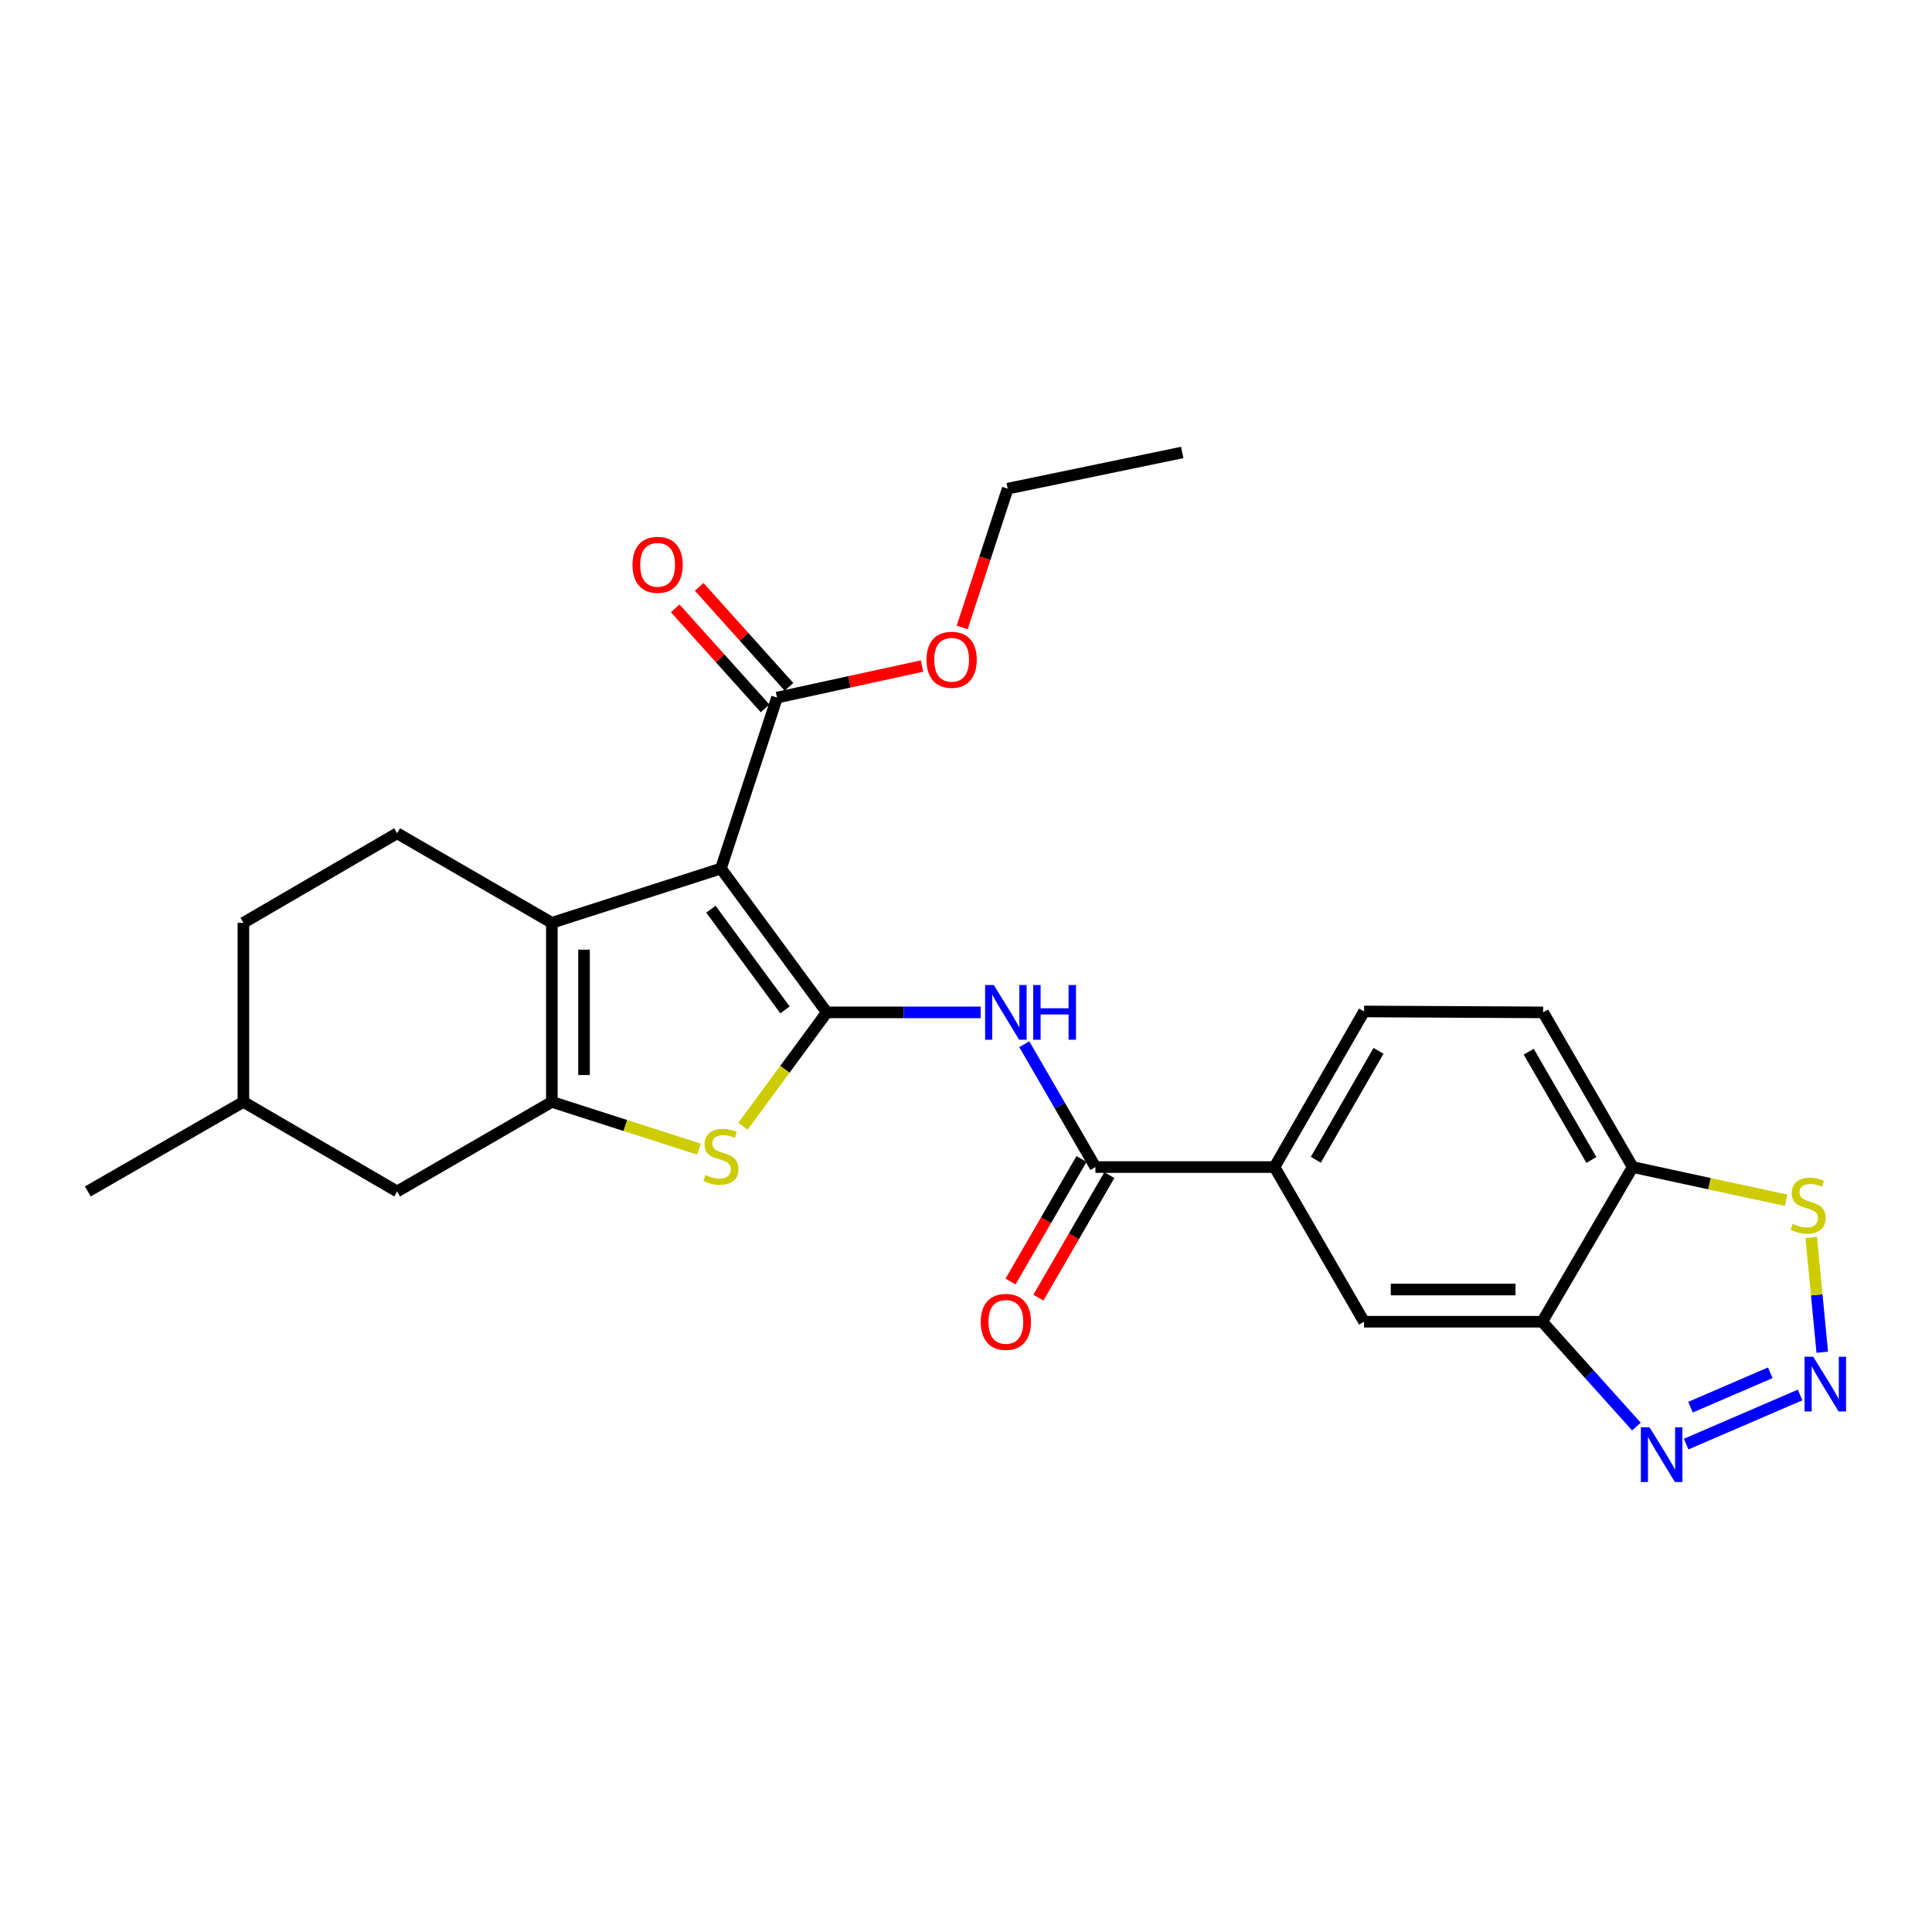 <?xml version='1.0' encoding='iso-8859-1'?>
<svg version='1.1' baseProfile='full'
              xmlns='http://www.w3.org/2000/svg'
                      xmlns:rdkit='http://www.rdkit.org/xml'
                      xmlns:xlink='http://www.w3.org/1999/xlink'
                  xml:space='preserve'
width='1000px' height='1000px' viewBox='0 0 1000 1000'>
<!-- END OF HEADER -->
<rect style='opacity:1.0;fill:#FFFFFF;stroke:none' width='1000' height='1000' x='0' y='0'> </rect>
<path class='bond-0' d='M 427.946,524.004 L 373.156,449.557' style='fill:none;fill-rule:evenodd;stroke:#000000;stroke-width:6px;stroke-linecap:butt;stroke-linejoin:miter;stroke-opacity:1' />
<path class='bond-0' d='M 406.31,522.711 L 367.957,470.598' style='fill:none;fill-rule:evenodd;stroke:#000000;stroke-width:6px;stroke-linecap:butt;stroke-linejoin:miter;stroke-opacity:1' />
<path class='bond-3' d='M 427.946,524.004 L 406.246,553.482' style='fill:none;fill-rule:evenodd;stroke:#000000;stroke-width:6px;stroke-linecap:butt;stroke-linejoin:miter;stroke-opacity:1' />
<path class='bond-3' d='M 406.246,553.482 L 384.547,582.96' style='fill:none;fill-rule:evenodd;stroke:#CCCC00;stroke-width:6px;stroke-linecap:butt;stroke-linejoin:miter;stroke-opacity:1' />
<path class='bond-4' d='M 427.946,524.004 L 467.762,524.004' style='fill:none;fill-rule:evenodd;stroke:#000000;stroke-width:6px;stroke-linecap:butt;stroke-linejoin:miter;stroke-opacity:1' />
<path class='bond-4' d='M 467.762,524.004 L 507.578,524.004' style='fill:none;fill-rule:evenodd;stroke:#0000FF;stroke-width:6px;stroke-linecap:butt;stroke-linejoin:miter;stroke-opacity:1' />
<path class='bond-1' d='M 373.156,449.557 L 285.631,477.646' style='fill:none;fill-rule:evenodd;stroke:#000000;stroke-width:6px;stroke-linecap:butt;stroke-linejoin:miter;stroke-opacity:1' />
<path class='bond-9' d='M 373.156,449.557 L 402.189,361.079' style='fill:none;fill-rule:evenodd;stroke:#000000;stroke-width:6px;stroke-linecap:butt;stroke-linejoin:miter;stroke-opacity:1' />
<path class='bond-14' d='M 285.631,477.646 L 205.557,431.297' style='fill:none;fill-rule:evenodd;stroke:#000000;stroke-width:6px;stroke-linecap:butt;stroke-linejoin:miter;stroke-opacity:1' />
<path class='bond-26' d='M 285.631,477.646 L 285.631,570.344' style='fill:none;fill-rule:evenodd;stroke:#000000;stroke-width:6px;stroke-linecap:butt;stroke-linejoin:miter;stroke-opacity:1' />
<path class='bond-26' d='M 302.29,491.55 L 302.29,556.439' style='fill:none;fill-rule:evenodd;stroke:#000000;stroke-width:6px;stroke-linecap:butt;stroke-linejoin:miter;stroke-opacity:1' />
<path class='bond-2' d='M 285.631,570.344 L 323.705,582.563' style='fill:none;fill-rule:evenodd;stroke:#000000;stroke-width:6px;stroke-linecap:butt;stroke-linejoin:miter;stroke-opacity:1' />
<path class='bond-2' d='M 323.705,582.563 L 361.778,594.781' style='fill:none;fill-rule:evenodd;stroke:#CCCC00;stroke-width:6px;stroke-linecap:butt;stroke-linejoin:miter;stroke-opacity:1' />
<path class='bond-15' d='M 285.631,570.344 L 205.557,616.693' style='fill:none;fill-rule:evenodd;stroke:#000000;stroke-width:6px;stroke-linecap:butt;stroke-linejoin:miter;stroke-opacity:1' />
<path class='bond-6' d='M 530.171,540.477 L 548.577,572.273' style='fill:none;fill-rule:evenodd;stroke:#0000FF;stroke-width:6px;stroke-linecap:butt;stroke-linejoin:miter;stroke-opacity:1' />
<path class='bond-6' d='M 548.577,572.273 L 566.984,604.069' style='fill:none;fill-rule:evenodd;stroke:#000000;stroke-width:6px;stroke-linecap:butt;stroke-linejoin:miter;stroke-opacity:1' />
<path class='bond-5' d='M 931.736,722.031 L 872.745,747.464' style='fill:none;fill-rule:evenodd;stroke:#0000FF;stroke-width:6px;stroke-linecap:butt;stroke-linejoin:miter;stroke-opacity:1' />
<path class='bond-5' d='M 916.292,710.549 L 874.998,728.352' style='fill:none;fill-rule:evenodd;stroke:#0000FF;stroke-width:6px;stroke-linecap:butt;stroke-linejoin:miter;stroke-opacity:1' />
<path class='bond-29' d='M 943.199,699.919 L 940.346,670.215' style='fill:none;fill-rule:evenodd;stroke:#0000FF;stroke-width:6px;stroke-linecap:butt;stroke-linejoin:miter;stroke-opacity:1' />
<path class='bond-29' d='M 940.346,670.215 L 937.493,640.511' style='fill:none;fill-rule:evenodd;stroke:#CCCC00;stroke-width:6px;stroke-linecap:butt;stroke-linejoin:miter;stroke-opacity:1' />
<path class='bond-12' d='M 566.984,604.069 L 659.682,604.069' style='fill:none;fill-rule:evenodd;stroke:#000000;stroke-width:6px;stroke-linecap:butt;stroke-linejoin:miter;stroke-opacity:1' />
<path class='bond-16' d='M 559.776,599.895 L 541.416,631.603' style='fill:none;fill-rule:evenodd;stroke:#000000;stroke-width:6px;stroke-linecap:butt;stroke-linejoin:miter;stroke-opacity:1' />
<path class='bond-16' d='M 541.416,631.603 L 523.057,663.31' style='fill:none;fill-rule:evenodd;stroke:#FF0000;stroke-width:6px;stroke-linecap:butt;stroke-linejoin:miter;stroke-opacity:1' />
<path class='bond-16' d='M 574.192,608.243 L 555.833,639.95' style='fill:none;fill-rule:evenodd;stroke:#000000;stroke-width:6px;stroke-linecap:butt;stroke-linejoin:miter;stroke-opacity:1' />
<path class='bond-16' d='M 555.833,639.95 L 537.474,671.657' style='fill:none;fill-rule:evenodd;stroke:#FF0000;stroke-width:6px;stroke-linecap:butt;stroke-linejoin:miter;stroke-opacity:1' />
<path class='bond-7' d='M 847.001,738.402 L 822.625,711.259' style='fill:none;fill-rule:evenodd;stroke:#0000FF;stroke-width:6px;stroke-linecap:butt;stroke-linejoin:miter;stroke-opacity:1' />
<path class='bond-7' d='M 822.625,711.259 L 798.248,684.116' style='fill:none;fill-rule:evenodd;stroke:#000000;stroke-width:6px;stroke-linecap:butt;stroke-linejoin:miter;stroke-opacity:1' />
<path class='bond-8' d='M 798.248,684.116 L 706.031,684.116' style='fill:none;fill-rule:evenodd;stroke:#000000;stroke-width:6px;stroke-linecap:butt;stroke-linejoin:miter;stroke-opacity:1' />
<path class='bond-8' d='M 784.416,667.457 L 719.864,667.457' style='fill:none;fill-rule:evenodd;stroke:#000000;stroke-width:6px;stroke-linecap:butt;stroke-linejoin:miter;stroke-opacity:1' />
<path class='bond-28' d='M 798.248,684.116 L 845.069,604.069' style='fill:none;fill-rule:evenodd;stroke:#000000;stroke-width:6px;stroke-linecap:butt;stroke-linejoin:miter;stroke-opacity:1' />
<path class='bond-17' d='M 408.386,355.512 L 385.135,329.63' style='fill:none;fill-rule:evenodd;stroke:#000000;stroke-width:6px;stroke-linecap:butt;stroke-linejoin:miter;stroke-opacity:1' />
<path class='bond-17' d='M 385.135,329.63 L 361.884,303.747' style='fill:none;fill-rule:evenodd;stroke:#FF0000;stroke-width:6px;stroke-linecap:butt;stroke-linejoin:miter;stroke-opacity:1' />
<path class='bond-17' d='M 395.993,366.645 L 372.742,340.763' style='fill:none;fill-rule:evenodd;stroke:#000000;stroke-width:6px;stroke-linecap:butt;stroke-linejoin:miter;stroke-opacity:1' />
<path class='bond-17' d='M 372.742,340.763 L 349.491,314.88' style='fill:none;fill-rule:evenodd;stroke:#FF0000;stroke-width:6px;stroke-linecap:butt;stroke-linejoin:miter;stroke-opacity:1' />
<path class='bond-20' d='M 402.189,361.079 L 439.721,352.911' style='fill:none;fill-rule:evenodd;stroke:#000000;stroke-width:6px;stroke-linecap:butt;stroke-linejoin:miter;stroke-opacity:1' />
<path class='bond-20' d='M 439.721,352.911 L 477.252,344.744' style='fill:none;fill-rule:evenodd;stroke:#FF0000;stroke-width:6px;stroke-linecap:butt;stroke-linejoin:miter;stroke-opacity:1' />
<path class='bond-10' d='M 924.477,621.25 L 884.773,612.66' style='fill:none;fill-rule:evenodd;stroke:#CCCC00;stroke-width:6px;stroke-linecap:butt;stroke-linejoin:miter;stroke-opacity:1' />
<path class='bond-10' d='M 884.773,612.66 L 845.069,604.069' style='fill:none;fill-rule:evenodd;stroke:#000000;stroke-width:6px;stroke-linecap:butt;stroke-linejoin:miter;stroke-opacity:1' />
<path class='bond-11' d='M 845.069,604.069 L 798.73,524.004' style='fill:none;fill-rule:evenodd;stroke:#000000;stroke-width:6px;stroke-linecap:butt;stroke-linejoin:miter;stroke-opacity:1' />
<path class='bond-11' d='M 823.7,600.404 L 791.262,544.359' style='fill:none;fill-rule:evenodd;stroke:#000000;stroke-width:6px;stroke-linecap:butt;stroke-linejoin:miter;stroke-opacity:1' />
<path class='bond-13' d='M 659.682,604.069 L 706.031,684.116' style='fill:none;fill-rule:evenodd;stroke:#000000;stroke-width:6px;stroke-linecap:butt;stroke-linejoin:miter;stroke-opacity:1' />
<path class='bond-19' d='M 659.682,604.069 L 706.031,523.523' style='fill:none;fill-rule:evenodd;stroke:#000000;stroke-width:6px;stroke-linecap:butt;stroke-linejoin:miter;stroke-opacity:1' />
<path class='bond-19' d='M 681.074,600.296 L 713.518,543.914' style='fill:none;fill-rule:evenodd;stroke:#000000;stroke-width:6px;stroke-linecap:butt;stroke-linejoin:miter;stroke-opacity:1' />
<path class='bond-21' d='M 205.557,431.297 L 125.982,477.646' style='fill:none;fill-rule:evenodd;stroke:#000000;stroke-width:6px;stroke-linecap:butt;stroke-linejoin:miter;stroke-opacity:1' />
<path class='bond-22' d='M 205.557,616.693 L 125.982,570.344' style='fill:none;fill-rule:evenodd;stroke:#000000;stroke-width:6px;stroke-linecap:butt;stroke-linejoin:miter;stroke-opacity:1' />
<path class='bond-18' d='M 798.73,524.004 L 706.031,523.523' style='fill:none;fill-rule:evenodd;stroke:#000000;stroke-width:6px;stroke-linecap:butt;stroke-linejoin:miter;stroke-opacity:1' />
<path class='bond-23' d='M 498.023,324.764 L 509.801,288.844' style='fill:none;fill-rule:evenodd;stroke:#FF0000;stroke-width:6px;stroke-linecap:butt;stroke-linejoin:miter;stroke-opacity:1' />
<path class='bond-23' d='M 509.801,288.844 L 521.579,252.925' style='fill:none;fill-rule:evenodd;stroke:#000000;stroke-width:6px;stroke-linecap:butt;stroke-linejoin:miter;stroke-opacity:1' />
<path class='bond-27' d='M 125.982,477.646 L 125.982,570.344' style='fill:none;fill-rule:evenodd;stroke:#000000;stroke-width:6px;stroke-linecap:butt;stroke-linejoin:miter;stroke-opacity:1' />
<path class='bond-24' d='M 125.982,570.344 L 45.455,616.693' style='fill:none;fill-rule:evenodd;stroke:#000000;stroke-width:6px;stroke-linecap:butt;stroke-linejoin:miter;stroke-opacity:1' />
<path class='bond-25' d='M 521.579,252.925 L 611.917,234.193' style='fill:none;fill-rule:evenodd;stroke:#000000;stroke-width:6px;stroke-linecap:butt;stroke-linejoin:miter;stroke-opacity:1' />
<path  class='atom-4' d='M 365.156 608.153
Q 365.476 608.273, 366.796 608.833
Q 368.116 609.393, 369.556 609.753
Q 371.036 610.073, 372.476 610.073
Q 375.156 610.073, 376.716 608.793
Q 378.276 607.473, 378.276 605.193
Q 378.276 603.633, 377.476 602.673
Q 376.716 601.713, 375.516 601.193
Q 374.316 600.673, 372.316 600.073
Q 369.796 599.313, 368.276 598.593
Q 366.796 597.873, 365.716 596.353
Q 364.676 594.833, 364.676 592.273
Q 364.676 588.713, 367.076 586.513
Q 369.516 584.313, 374.316 584.313
Q 377.596 584.313, 381.316 585.873
L 380.396 588.953
Q 376.996 587.553, 374.436 587.553
Q 371.676 587.553, 370.156 588.713
Q 368.636 589.833, 368.676 591.793
Q 368.676 593.313, 369.436 594.233
Q 370.236 595.153, 371.356 595.673
Q 372.516 596.193, 374.436 596.793
Q 376.996 597.593, 378.516 598.393
Q 380.036 599.193, 381.116 600.833
Q 382.236 602.433, 382.236 605.193
Q 382.236 609.113, 379.596 611.233
Q 376.996 613.313, 372.636 613.313
Q 370.116 613.313, 368.196 612.753
Q 366.316 612.233, 364.076 611.313
L 365.156 608.153
' fill='#CCCC00'/>
<path  class='atom-5' d='M 514.375 509.844
L 523.655 524.844
Q 524.575 526.324, 526.055 529.004
Q 527.535 531.684, 527.615 531.844
L 527.615 509.844
L 531.375 509.844
L 531.375 538.164
L 527.495 538.164
L 517.535 521.764
Q 516.375 519.844, 515.135 517.644
Q 513.935 515.444, 513.575 514.764
L 513.575 538.164
L 509.895 538.164
L 509.895 509.844
L 514.375 509.844
' fill='#0000FF'/>
<path  class='atom-5' d='M 534.775 509.844
L 538.615 509.844
L 538.615 521.884
L 553.095 521.884
L 553.095 509.844
L 556.935 509.844
L 556.935 538.164
L 553.095 538.164
L 553.095 525.084
L 538.615 525.084
L 538.615 538.164
L 534.775 538.164
L 534.775 509.844
' fill='#0000FF'/>
<path  class='atom-6' d='M 938.523 702.247
L 947.803 717.247
Q 948.723 718.727, 950.203 721.407
Q 951.683 724.087, 951.763 724.247
L 951.763 702.247
L 955.523 702.247
L 955.523 730.567
L 951.643 730.567
L 941.683 714.167
Q 940.523 712.247, 939.283 710.047
Q 938.083 707.847, 937.723 707.167
L 937.723 730.567
L 934.043 730.567
L 934.043 702.247
L 938.523 702.247
' fill='#0000FF'/>
<path  class='atom-8' d='M 853.793 738.776
L 863.073 753.776
Q 863.993 755.256, 865.473 757.936
Q 866.953 760.616, 867.033 760.776
L 867.033 738.776
L 870.793 738.776
L 870.793 767.096
L 866.913 767.096
L 856.953 750.696
Q 855.793 748.776, 854.553 746.576
Q 853.353 744.376, 852.993 743.696
L 852.993 767.096
L 849.313 767.096
L 849.313 738.776
L 853.793 738.776
' fill='#0000FF'/>
<path  class='atom-11' d='M 927.88 633.438
Q 928.2 633.558, 929.52 634.118
Q 930.84 634.678, 932.28 635.038
Q 933.76 635.358, 935.2 635.358
Q 937.88 635.358, 939.44 634.078
Q 941 632.758, 941 630.478
Q 941 628.918, 940.2 627.958
Q 939.44 626.998, 938.24 626.478
Q 937.04 625.958, 935.04 625.358
Q 932.52 624.598, 931 623.878
Q 929.52 623.158, 928.44 621.638
Q 927.4 620.118, 927.4 617.558
Q 927.4 613.998, 929.8 611.798
Q 932.24 609.598, 937.04 609.598
Q 940.32 609.598, 944.04 611.158
L 943.12 614.238
Q 939.72 612.838, 937.16 612.838
Q 934.4 612.838, 932.88 613.998
Q 931.36 615.118, 931.4 617.078
Q 931.4 618.598, 932.16 619.518
Q 932.96 620.438, 934.08 620.958
Q 935.24 621.478, 937.16 622.078
Q 939.72 622.878, 941.24 623.678
Q 942.76 624.478, 943.84 626.118
Q 944.96 627.718, 944.96 630.478
Q 944.96 634.398, 942.32 636.518
Q 939.72 638.598, 935.36 638.598
Q 932.84 638.598, 930.92 638.038
Q 929.04 637.518, 926.8 636.598
L 927.88 633.438
' fill='#CCCC00'/>
<path  class='atom-17' d='M 507.635 684.196
Q 507.635 677.396, 510.995 673.596
Q 514.355 669.796, 520.635 669.796
Q 526.915 669.796, 530.275 673.596
Q 533.635 677.396, 533.635 684.196
Q 533.635 691.076, 530.235 694.996
Q 526.835 698.876, 520.635 698.876
Q 514.395 698.876, 510.995 694.996
Q 507.635 691.116, 507.635 684.196
M 520.635 695.676
Q 524.955 695.676, 527.275 692.796
Q 529.635 689.876, 529.635 684.196
Q 529.635 678.636, 527.275 675.836
Q 524.955 672.996, 520.635 672.996
Q 516.315 672.996, 513.955 675.796
Q 511.635 678.596, 511.635 684.196
Q 511.635 689.916, 513.955 692.796
Q 516.315 695.676, 520.635 695.676
' fill='#FF0000'/>
<path  class='atom-18' d='M 327.375 292.348
Q 327.375 285.548, 330.735 281.748
Q 334.095 277.948, 340.375 277.948
Q 346.655 277.948, 350.015 281.748
Q 353.375 285.548, 353.375 292.348
Q 353.375 299.228, 349.975 303.148
Q 346.575 307.028, 340.375 307.028
Q 334.135 307.028, 330.735 303.148
Q 327.375 299.268, 327.375 292.348
M 340.375 303.828
Q 344.695 303.828, 347.015 300.948
Q 349.375 298.028, 349.375 292.348
Q 349.375 286.788, 347.015 283.988
Q 344.695 281.148, 340.375 281.148
Q 336.055 281.148, 333.695 283.948
Q 331.375 286.748, 331.375 292.348
Q 331.375 298.068, 333.695 300.948
Q 336.055 303.828, 340.375 303.828
' fill='#FF0000'/>
<path  class='atom-21' d='M 479.564 341.492
Q 479.564 334.692, 482.924 330.892
Q 486.284 327.092, 492.564 327.092
Q 498.844 327.092, 502.204 330.892
Q 505.564 334.692, 505.564 341.492
Q 505.564 348.372, 502.164 352.292
Q 498.764 356.172, 492.564 356.172
Q 486.324 356.172, 482.924 352.292
Q 479.564 348.412, 479.564 341.492
M 492.564 352.972
Q 496.884 352.972, 499.204 350.092
Q 501.564 347.172, 501.564 341.492
Q 501.564 335.932, 499.204 333.132
Q 496.884 330.292, 492.564 330.292
Q 488.244 330.292, 485.884 333.092
Q 483.564 335.892, 483.564 341.492
Q 483.564 347.212, 485.884 350.092
Q 488.244 352.972, 492.564 352.972
' fill='#FF0000'/>
</svg>
